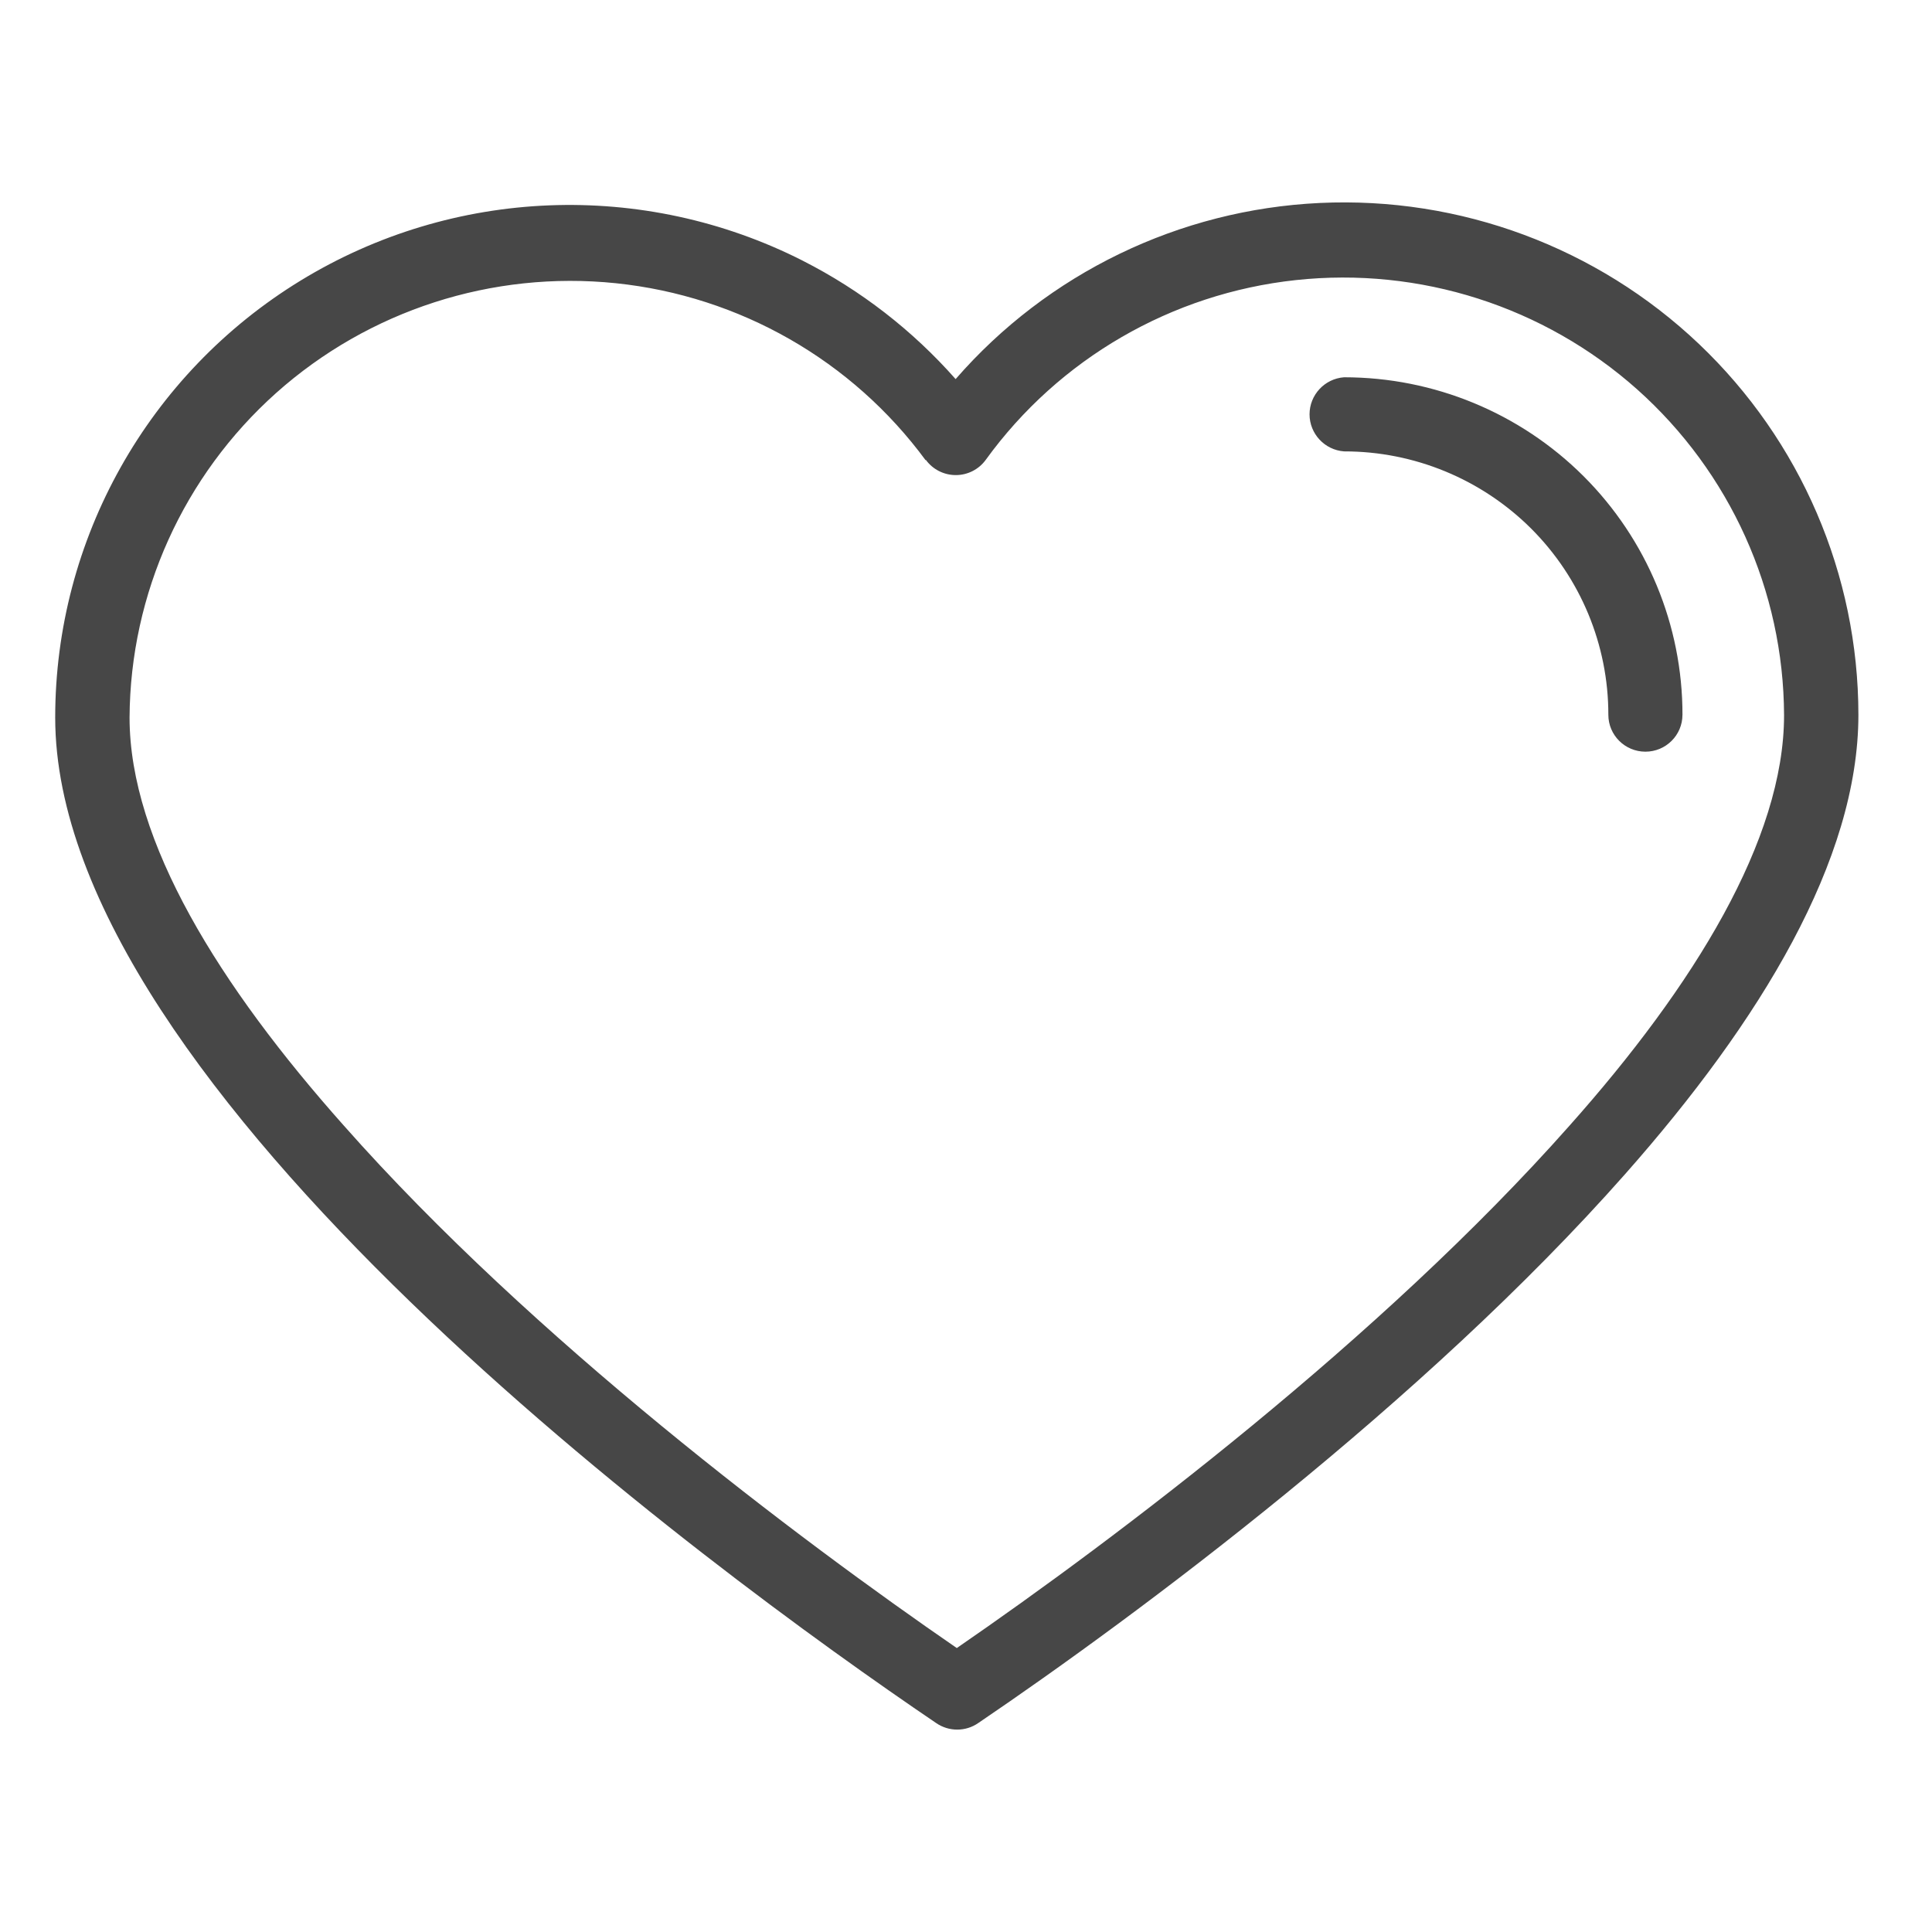 <svg xmlns="http://www.w3.org/2000/svg" fill="none" viewBox="0 0 105 105" height="105" width="105">
<path fill="#474747" d="M43.625 14.168C46.781 15.77 49.596 17.953 51.936 20.603C56.942 14.85 64.093 11.391 71.723 11.031C79.358 10.671 86.806 13.443 92.336 18.695C97.865 23.952 100.996 31.23 101 38.848C101 46.736 95.675 55.495 88.324 63.807C77.359 76.22 61.8 87.788 53.174 93.638C52.485 94.121 51.562 94.121 50.869 93.638C38.521 85.27 3 59.204 3 38.996C3 29.31 8.053 20.314 16.339 15.248C24.629 10.182 34.961 9.775 43.626 14.167L43.625 14.168ZM50.311 25.02C46.313 19.585 40.201 16.092 33.476 15.393C26.751 14.698 20.044 16.864 15.007 21.358C9.976 25.855 7.079 32.26 7.041 38.996C7.041 45.728 11.928 53.583 18.691 61.179C28.937 72.769 43.387 83.642 52 89.568C60.626 83.633 75.054 72.747 85.297 61.179C92.06 53.583 96.96 45.63 96.96 38.868C96.934 32.103 94.029 25.668 88.972 21.158C83.91 16.652 77.168 14.494 70.418 15.223C63.672 15.952 57.551 19.5 53.578 24.985C53.199 25.511 52.591 25.82 51.945 25.82C51.298 25.82 50.69 25.511 50.311 24.985L50.311 25.02ZM91.439 38.847C91.443 33.981 89.507 29.317 86.058 25.875C82.608 22.437 77.93 20.504 73.047 20.504C71.992 20.581 71.171 21.462 71.171 22.518C71.171 23.573 71.992 24.455 73.047 24.532C76.858 24.527 80.511 26.037 83.208 28.72C85.9 31.407 87.414 35.049 87.41 38.846C87.41 39.953 88.312 40.852 89.426 40.852C90.537 40.852 91.438 39.953 91.438 38.846L91.439 38.847Z" clip-rule="evenodd" fill-rule="evenodd"></path>
</svg>
